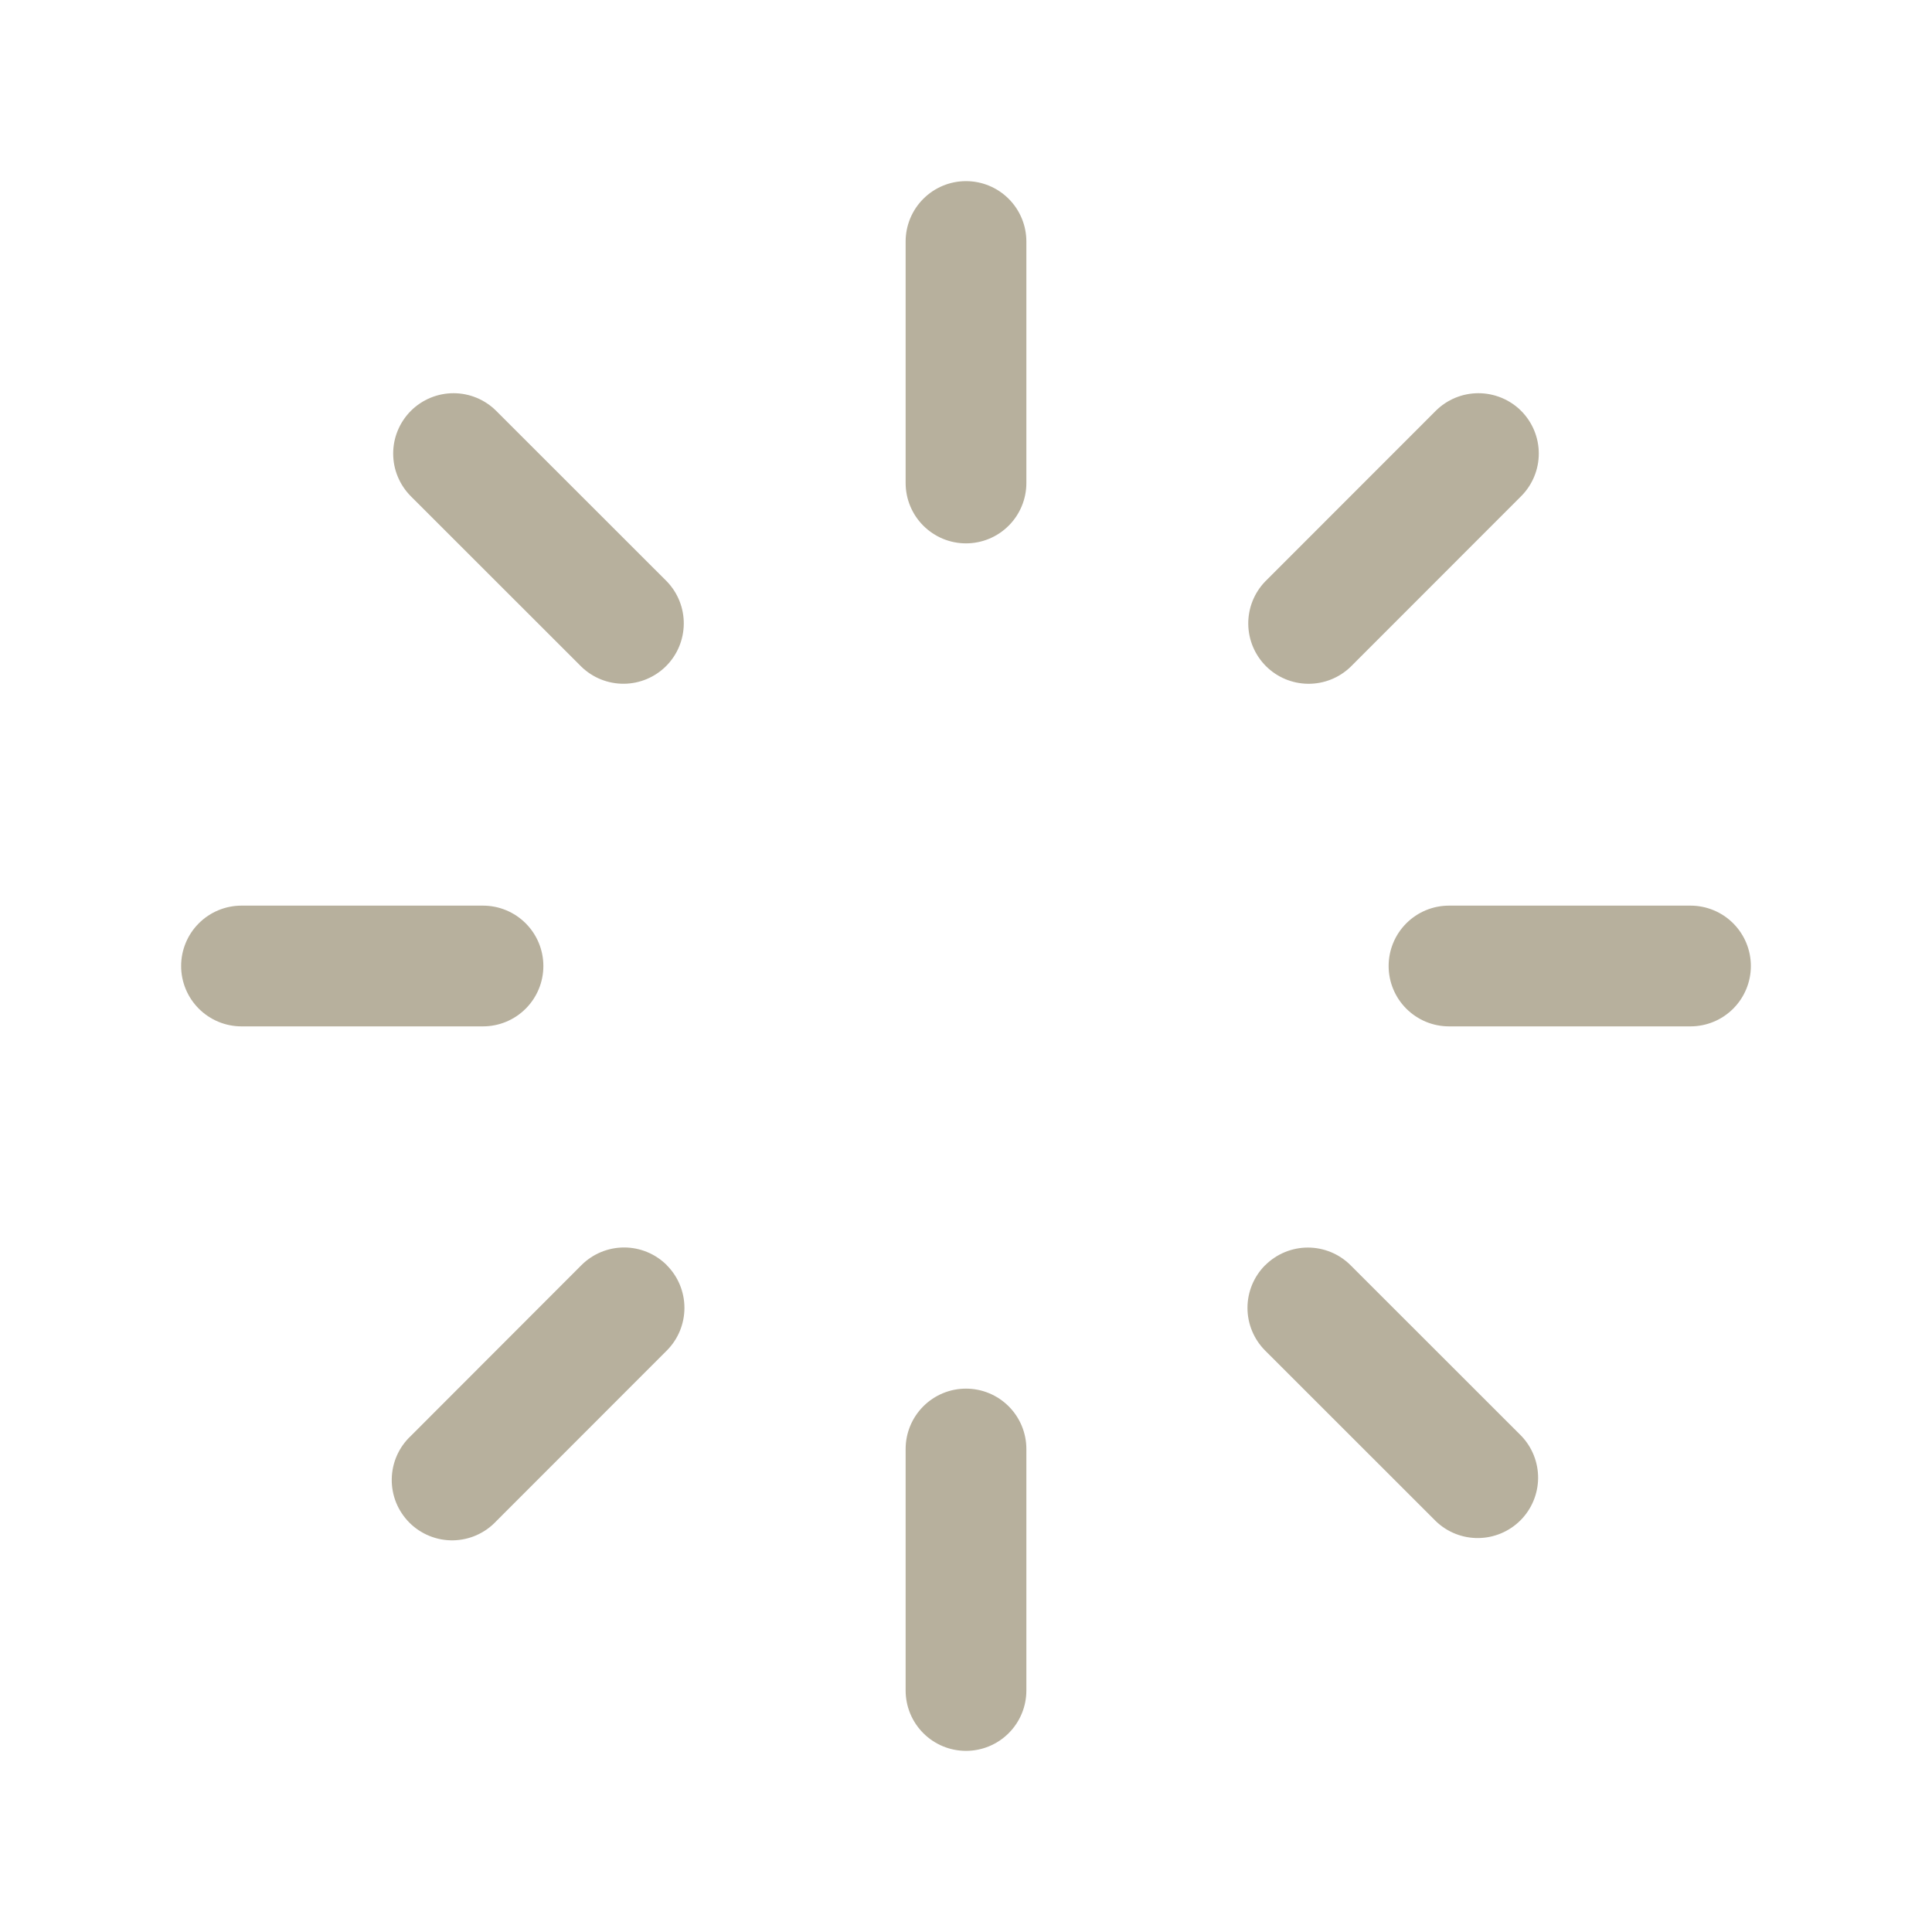 <svg width="65" height="65" viewBox="0 0 65 65" fill="none" xmlns="http://www.w3.org/2000/svg">
<path d="M32.5 6.094C33.039 6.094 33.555 6.308 33.936 6.689C34.317 7.07 34.531 7.586 34.531 8.125V16.25C34.531 16.789 34.317 17.305 33.936 17.686C33.555 18.067 33.039 18.281 32.5 18.281C31.961 18.281 31.445 18.067 31.064 17.686C30.683 17.305 30.469 16.789 30.469 16.25V8.125C30.469 7.586 30.683 7.07 31.064 6.689C31.445 6.308 31.961 6.094 32.5 6.094ZM51.177 13.823C51.557 14.204 51.771 14.72 51.771 15.259C51.771 15.797 51.557 16.313 51.177 16.694L45.438 22.436C45.054 22.806 44.541 23.01 44.009 23.005C43.476 23 42.967 22.787 42.59 22.41C42.214 22.033 42.001 21.523 41.996 20.991C41.992 20.458 42.197 19.945 42.567 19.562L48.303 13.823C48.684 13.443 49.2 13.229 49.739 13.229C50.277 13.229 50.796 13.443 51.177 13.823ZM46.719 32.5C46.719 31.961 46.933 31.445 47.314 31.064C47.695 30.683 48.211 30.469 48.75 30.469H56.875C57.414 30.469 57.93 30.683 58.311 31.064C58.692 31.445 58.906 31.961 58.906 32.5C58.906 33.039 58.692 33.555 58.311 33.936C57.93 34.317 57.414 34.531 56.875 34.531H48.75C48.211 34.531 47.695 34.317 47.314 33.936C46.933 33.555 46.719 33.039 46.719 32.5ZM42.567 42.567C42.948 42.187 43.464 41.973 44.002 41.973C44.541 41.973 45.057 42.187 45.438 42.567L51.177 48.303C51.547 48.686 51.752 49.199 51.748 49.732C51.743 50.264 51.53 50.774 51.153 51.151C50.777 51.527 50.267 51.741 49.735 51.746C49.202 51.751 48.689 51.547 48.306 51.177L42.564 45.438C42.184 45.057 41.97 44.541 41.97 44.002C41.97 43.464 42.184 42.948 42.564 42.567M32.5 46.719C33.039 46.719 33.555 46.933 33.936 47.314C34.317 47.695 34.531 48.211 34.531 48.75V56.875C34.531 57.414 34.317 57.93 33.936 58.311C33.555 58.692 33.039 58.906 32.5 58.906C31.961 58.906 31.445 58.692 31.064 58.311C30.683 57.93 30.469 57.414 30.469 56.875V48.75C30.469 48.211 30.683 47.695 31.064 47.314C31.445 46.933 31.961 46.719 32.5 46.719ZM22.433 42.567C22.814 42.948 23.027 43.464 23.027 44.002C23.027 44.541 22.814 45.057 22.433 45.438L16.697 51.177C16.511 51.376 16.287 51.536 16.038 51.647C15.788 51.758 15.519 51.818 15.247 51.823C14.974 51.828 14.703 51.778 14.45 51.675C14.197 51.573 13.967 51.421 13.774 51.228C13.582 51.035 13.43 50.806 13.327 50.553C13.225 50.3 13.175 50.029 13.18 49.756C13.185 49.483 13.244 49.214 13.355 48.965C13.466 48.716 13.627 48.492 13.826 48.306L19.562 42.564C19.943 42.184 20.459 41.97 20.998 41.97C21.536 41.97 22.052 42.184 22.433 42.564M6.094 32.5C6.094 31.961 6.308 31.445 6.689 31.064C7.07 30.683 7.586 30.469 8.125 30.469H16.25C16.789 30.469 17.305 30.683 17.686 31.064C18.067 31.445 18.281 31.961 18.281 32.5C18.281 33.039 18.067 33.555 17.686 33.936C17.305 34.317 16.789 34.531 16.25 34.531H8.125C7.586 34.531 7.07 34.317 6.689 33.936C6.308 33.555 6.094 33.039 6.094 32.5ZM13.823 13.823C14.204 13.443 14.72 13.229 15.259 13.229C15.797 13.229 16.313 13.443 16.694 13.823L22.436 19.562C22.806 19.946 23.01 20.459 23.005 20.991C23 21.524 22.787 22.033 22.41 22.41C22.033 22.786 21.523 23 20.991 23.004C20.458 23.008 19.945 22.803 19.562 22.433L13.823 16.697C13.635 16.508 13.485 16.284 13.383 16.038C13.28 15.791 13.228 15.527 13.228 15.26C13.228 14.993 13.28 14.729 13.383 14.482C13.485 14.236 13.635 14.012 13.823 13.823Z" fill="#B7B09D"/>
</svg>
